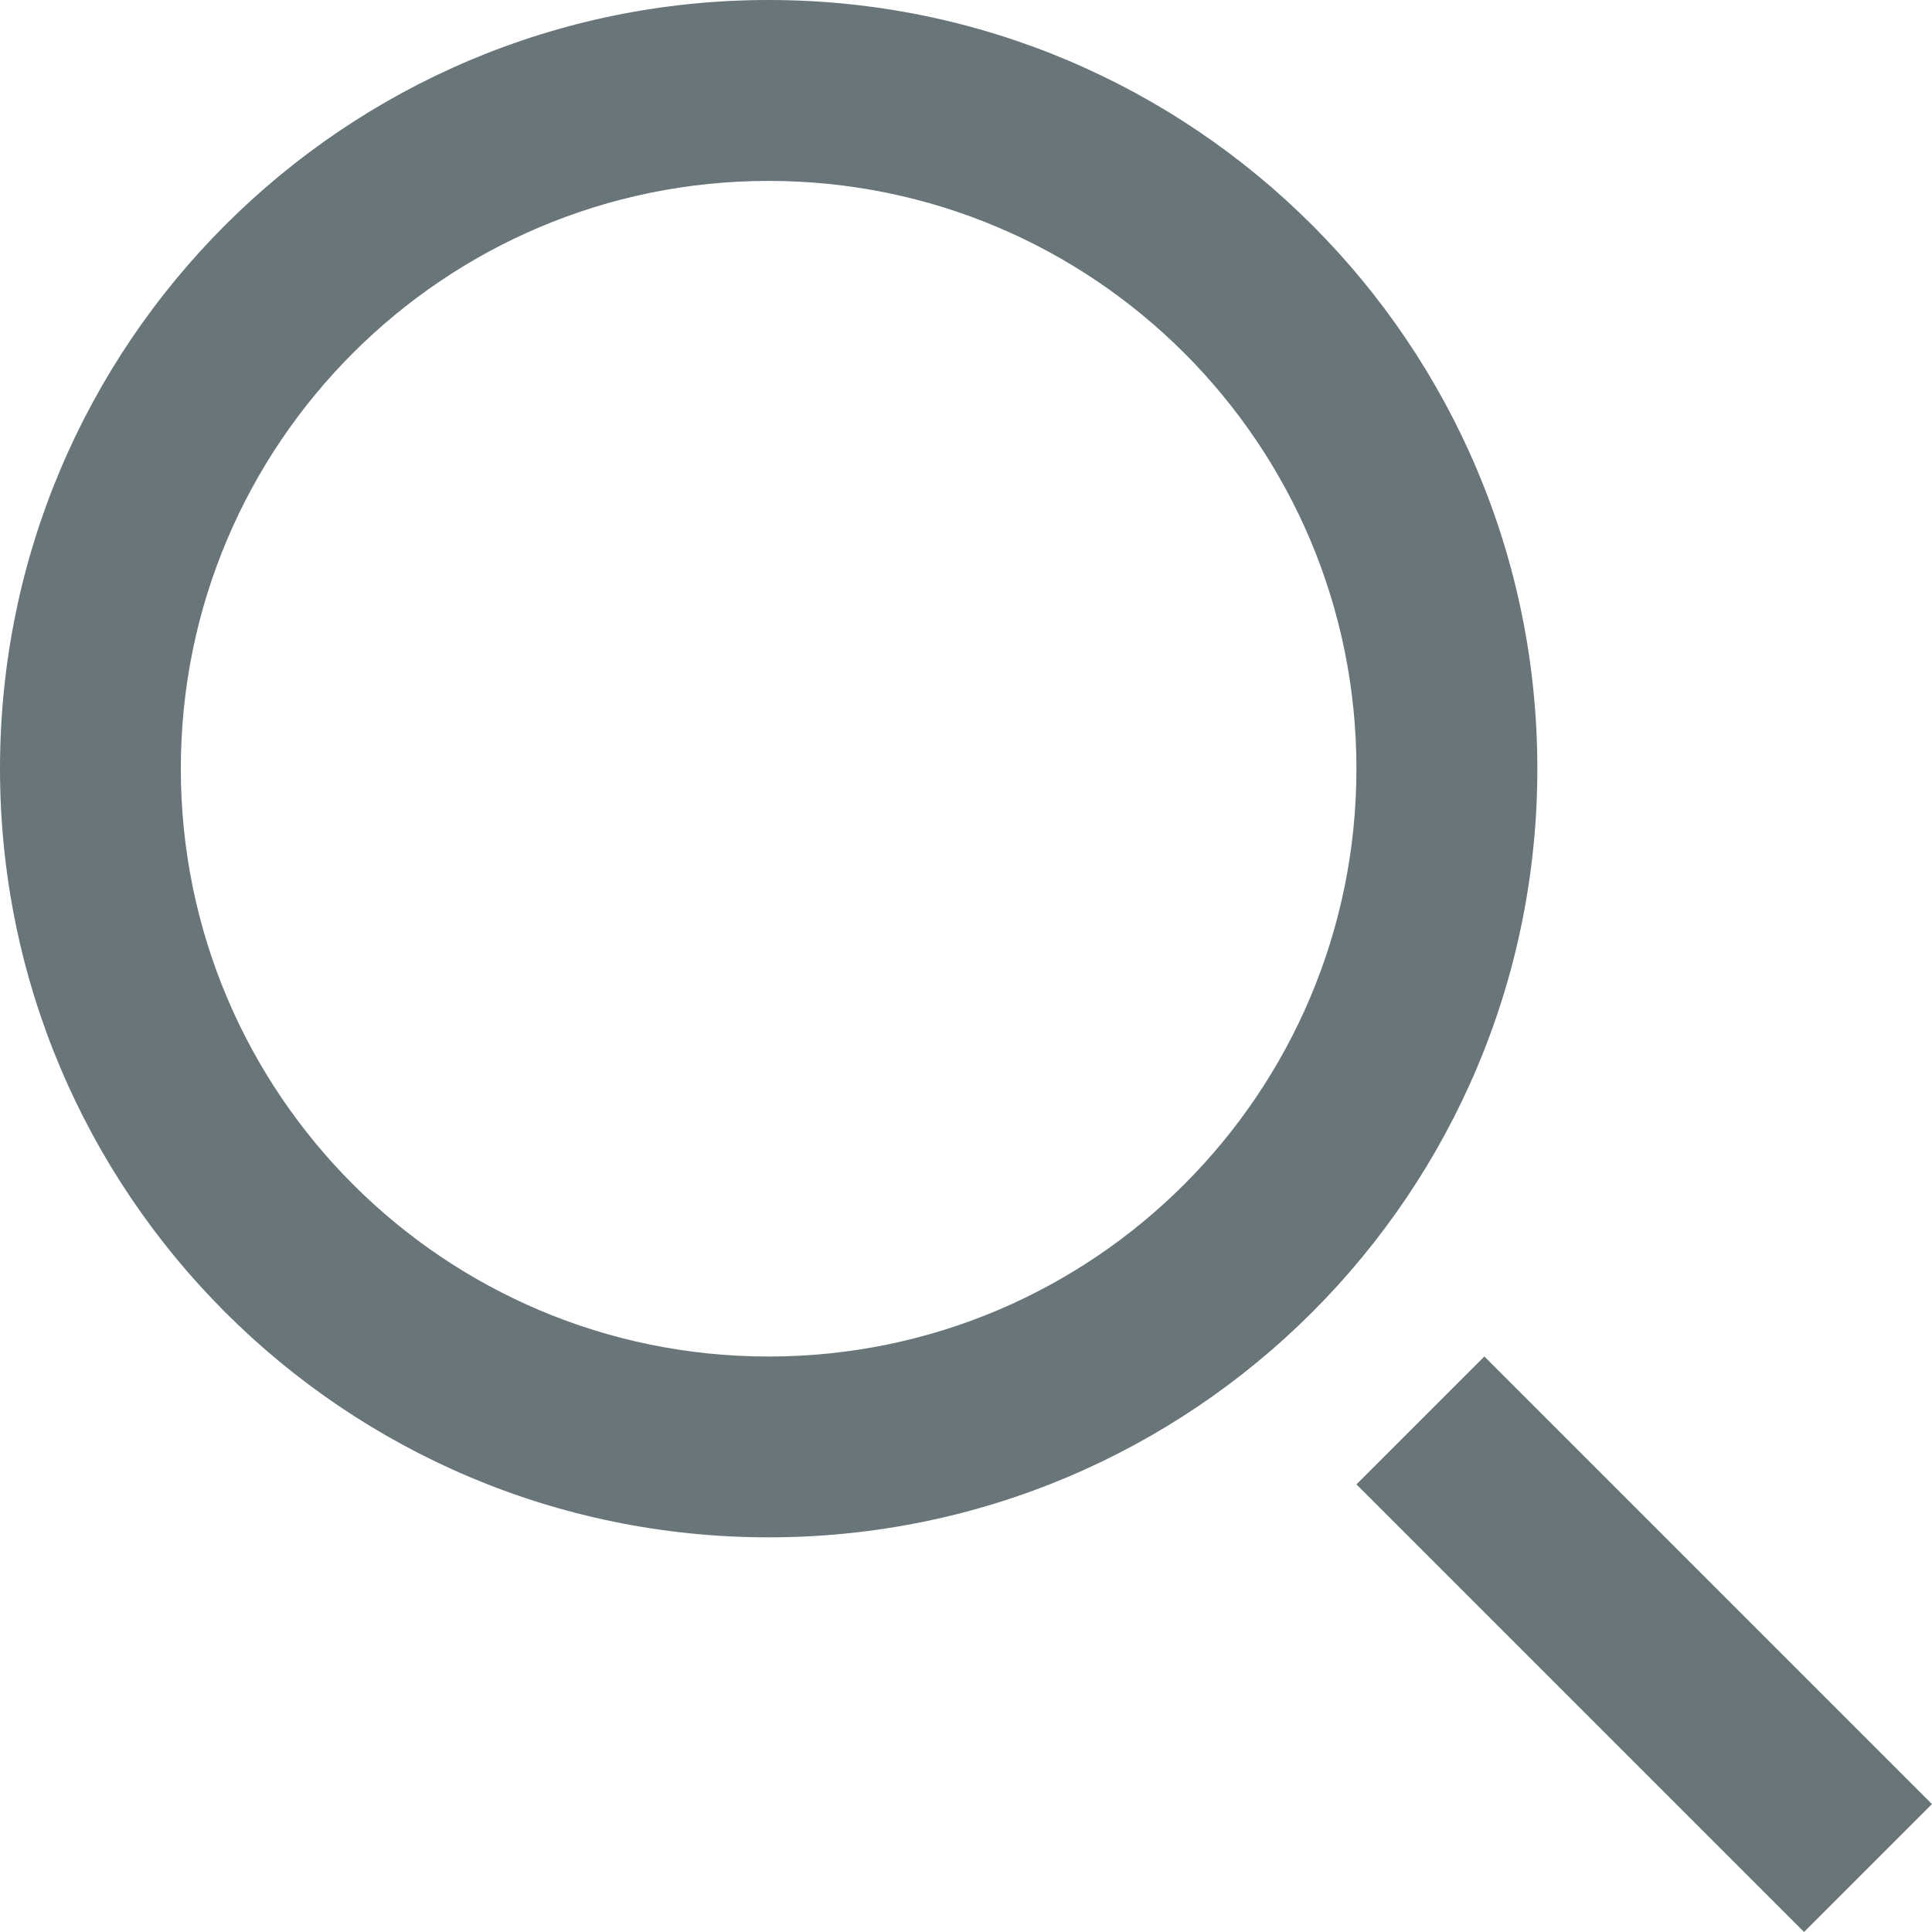 <svg width="22" height="22" viewBox="0 0 22 22" fill="none" xmlns="http://www.w3.org/2000/svg">
<path fill-rule="evenodd" clip-rule="evenodd" d="M8.753 17.506C13.587 17.506 17.506 13.587 17.506 8.753C17.506 3.919 13.587 0 8.753 0C3.919 0 0 3.919 0 8.753C0 13.587 3.919 17.506 8.753 17.506ZM8.752 15.447C12.449 15.447 15.446 12.45 15.446 8.753C15.446 5.056 12.449 2.06 8.752 2.06C5.055 2.06 2.059 5.056 2.059 8.753C2.059 12.45 5.055 15.447 8.752 15.447Z" fill="#687579"/>
<rect x="15.446" y="16.903" width="2.06" height="7.208" transform="rotate(-45 15.446 16.903)" fill="#687579"/>
</svg>
